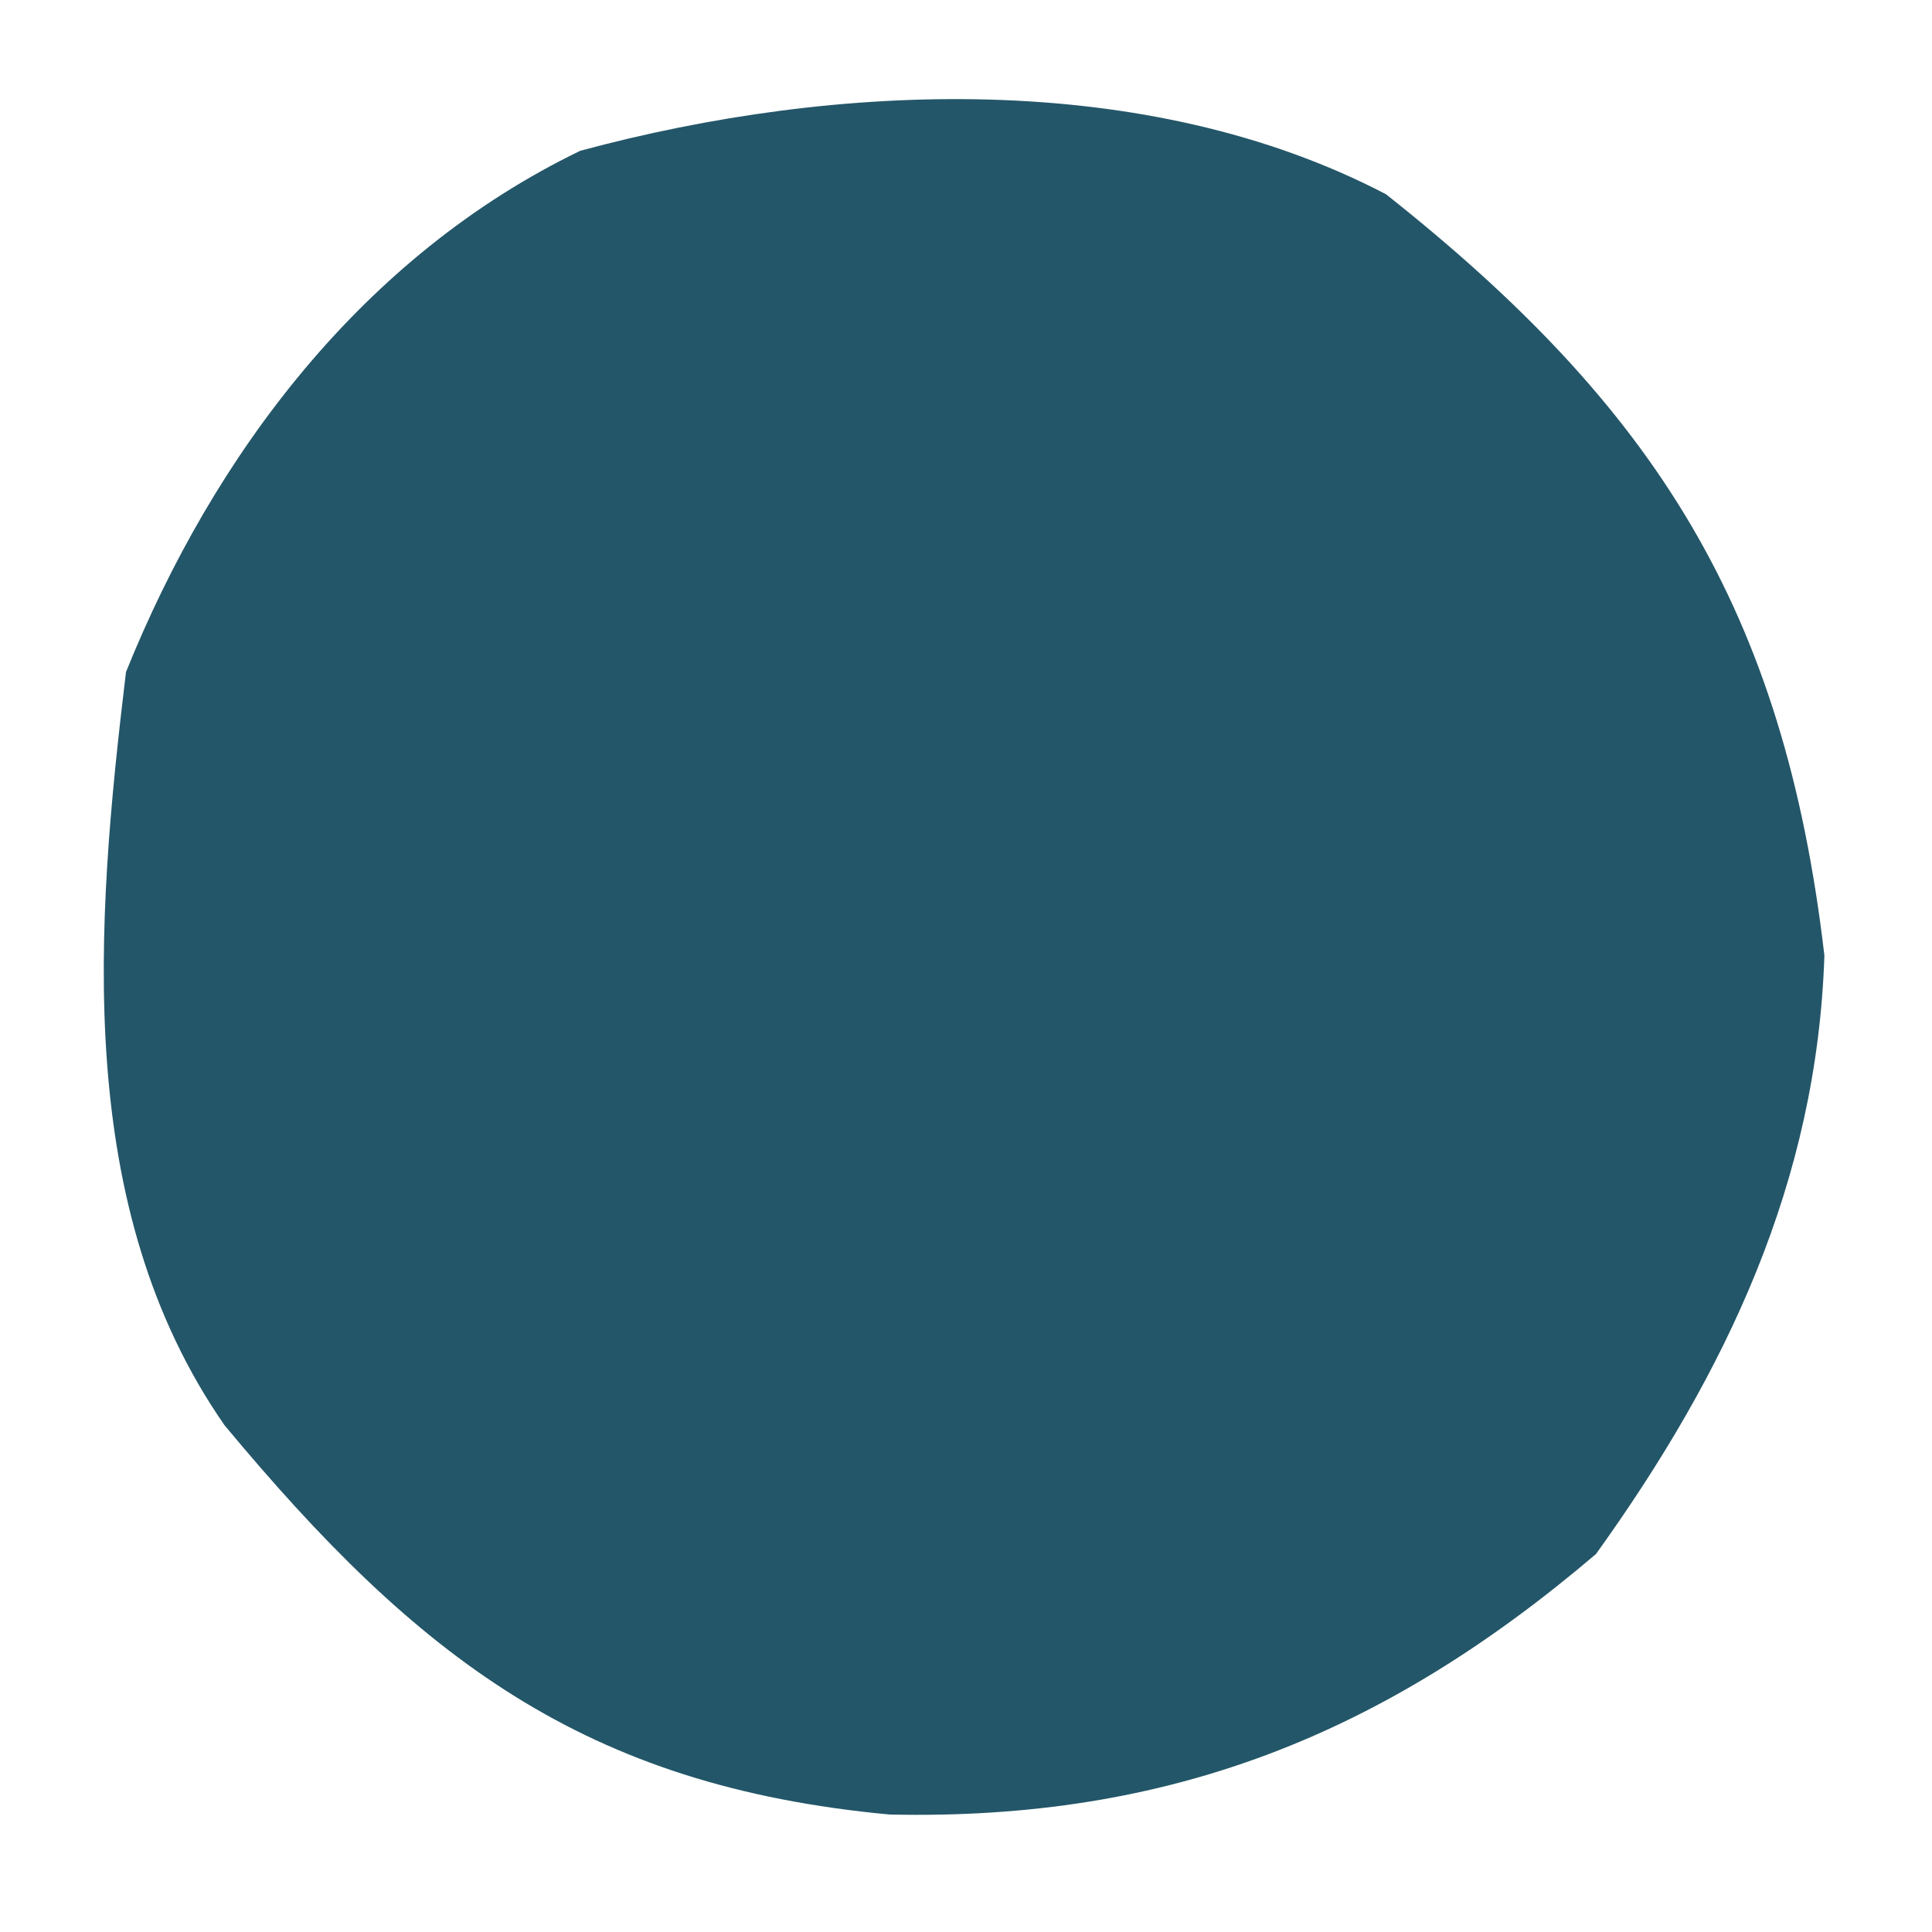 <svg xmlns="http://www.w3.org/2000/svg" width="46" height="46"><path d="M0 0 C6.401 5.068 9.476 9.883 10.438 18.125 C10.262 23.506 8.108 28.048 5 32.375 C-0.034 36.664 -5.147 38.725 -11.82 38.578 C-19.094 37.9 -23.054 34.843 -27.652 29.312 C-31.264 24.12 -30.727 17.404 -30 11.375 C-27.904 6.173 -24.342 1.458 -19.184 -1.035 C-13.084 -2.683 -5.714 -2.983 0 0 Z " fill="#235668" transform="translate(33,4.625)"></path></svg>